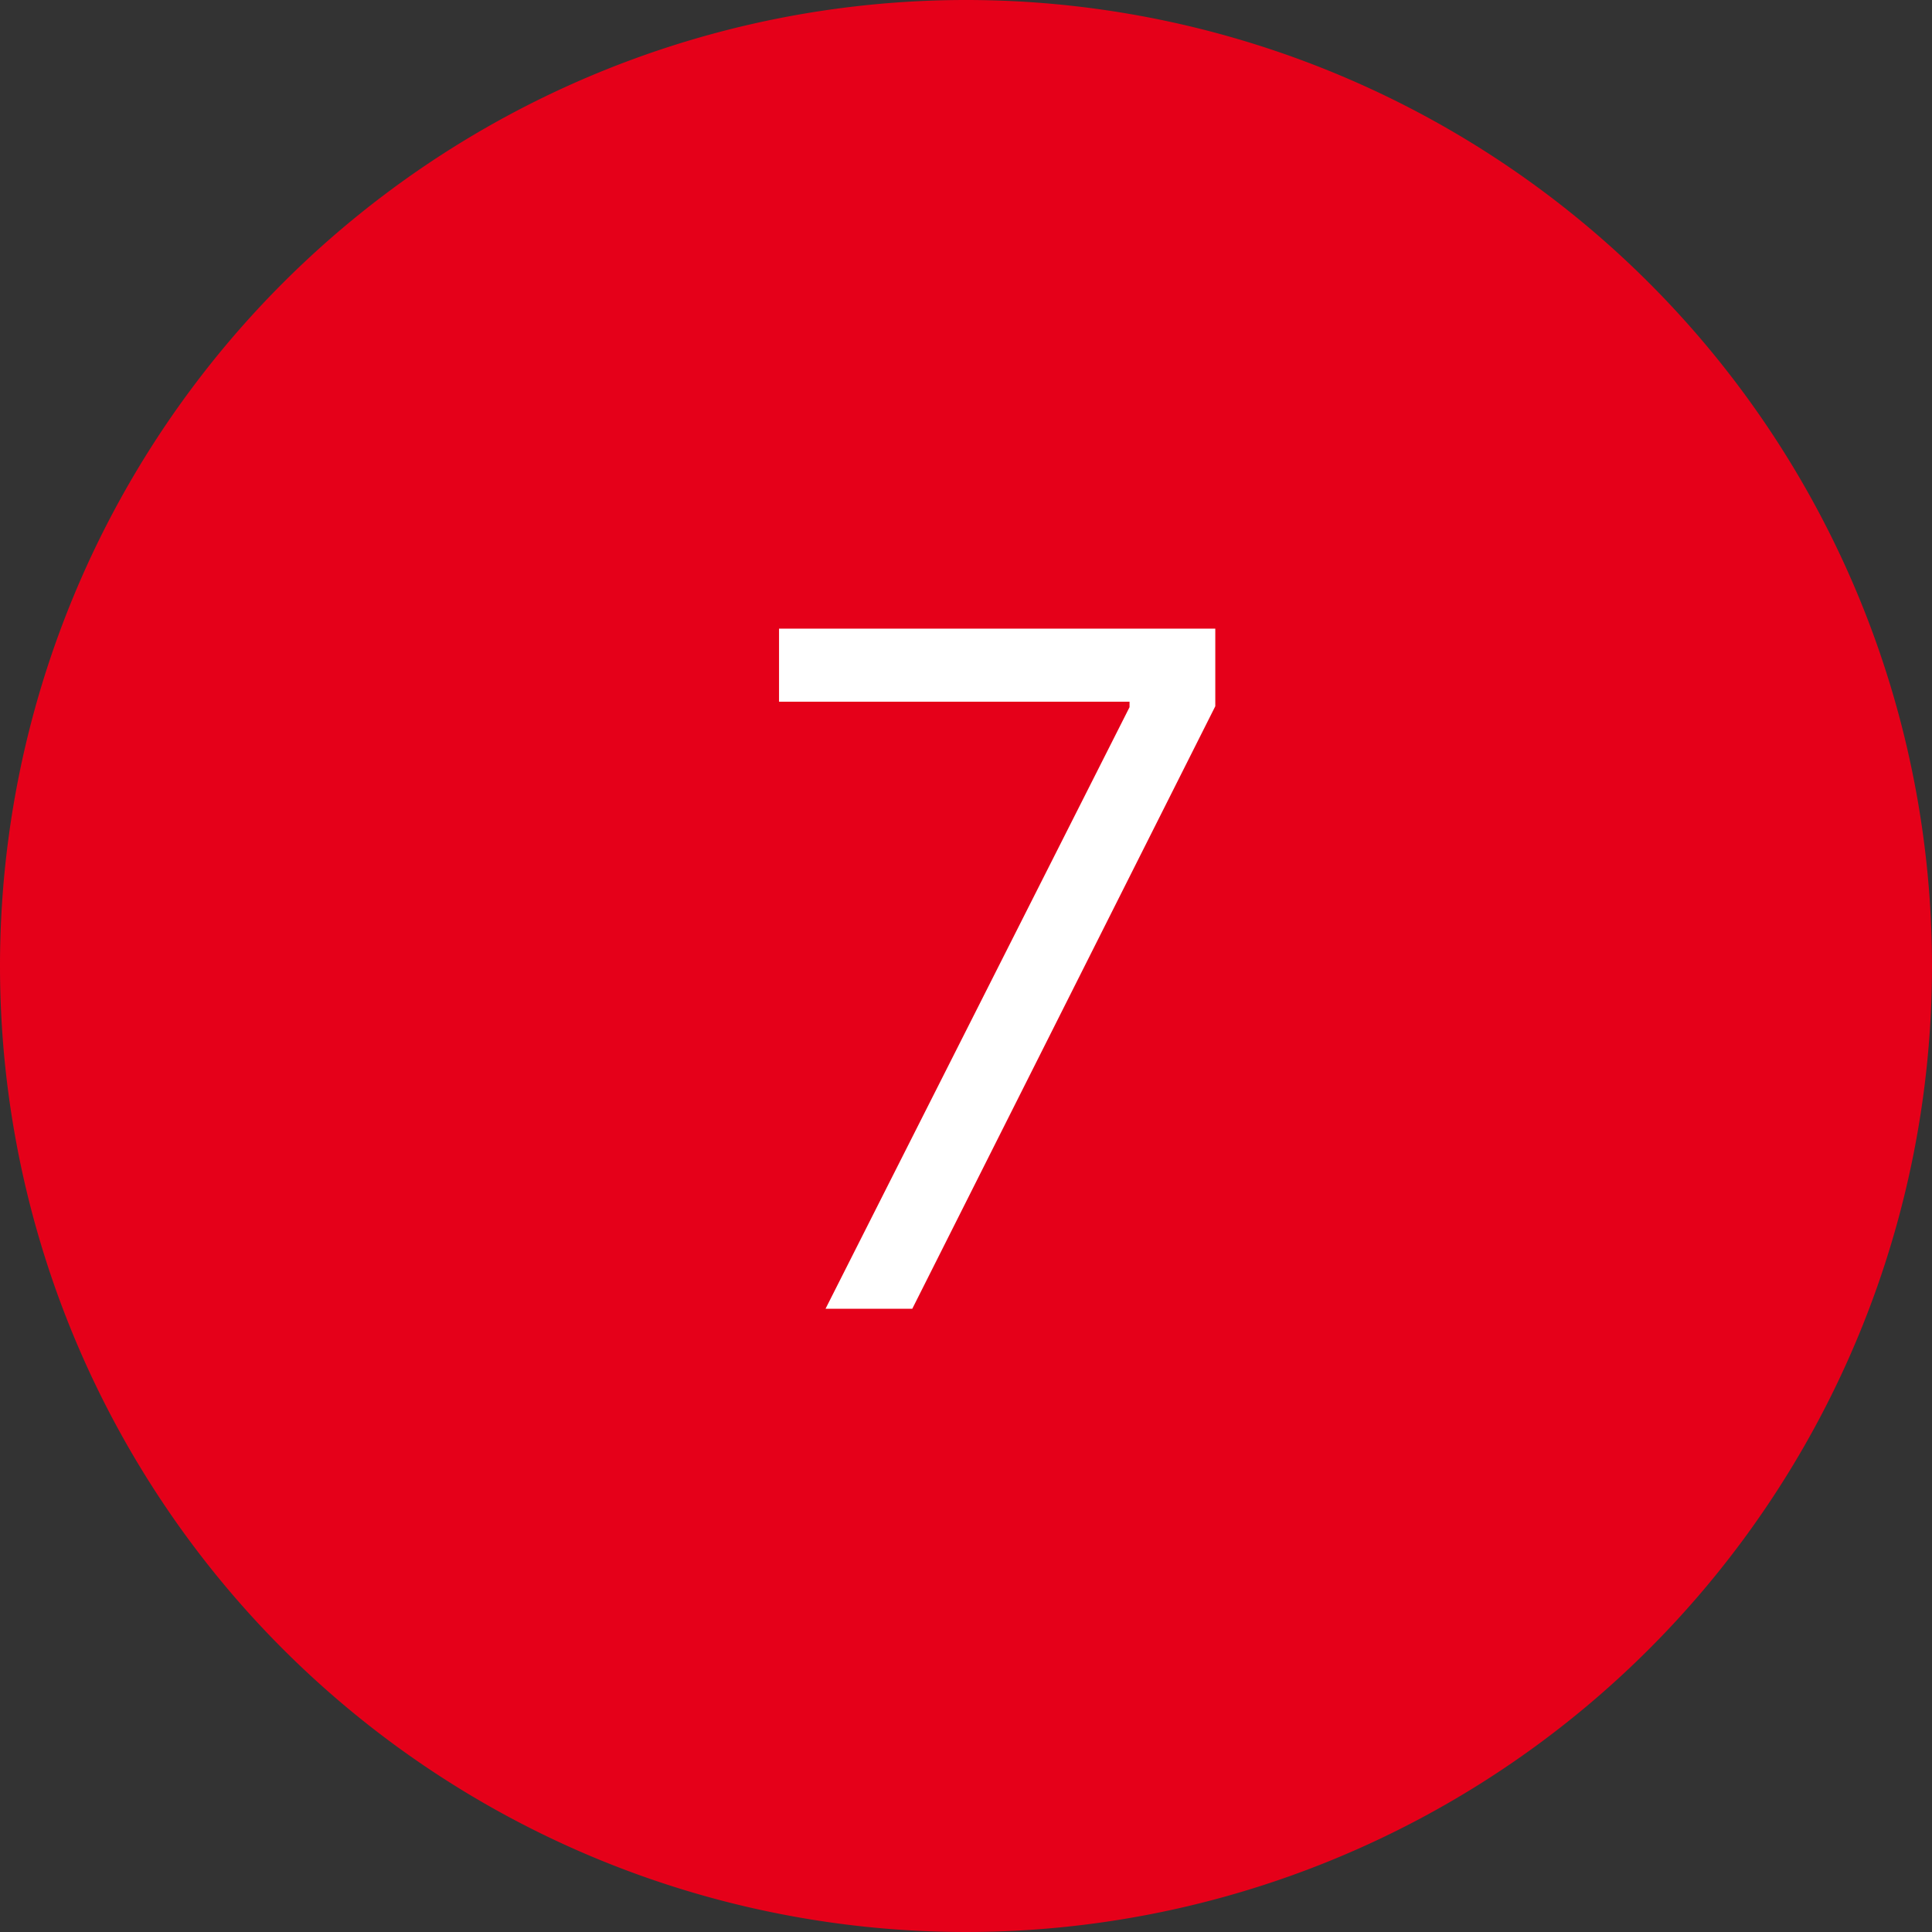 <svg id="Group_68" data-name="Group 68" xmlns="http://www.w3.org/2000/svg" xmlns:xlink="http://www.w3.org/1999/xlink" width="31" height="31" viewBox="0 0 31 31">
  <rect x="0" y="0" width="31" height="31" fill="#333333" stroke="none"/>
  <defs>
    <clipPath id="clip-path">
      <rect id="Rectangle_428" data-name="Rectangle 428" width="31" height="31" fill="none"/>
    </clipPath>
  </defs>
  <g id="Group_67" data-name="Group 67" clip-path="url(#clip-path)">
    <path id="Path_53" data-name="Path 53" d="M15.5,0A15.5,15.5,0,1,1,0,15.5,15.5,15.5,0,0,1,15.5,0" fill="#e50019"/>
    <path id="Path_54" data-name="Path 54" d="M13.246,21l4.878-9.653v-.088H12.5V10.087h7v1.245L14.638,21Z" fill="#fff"/>
  </g>
</svg>
